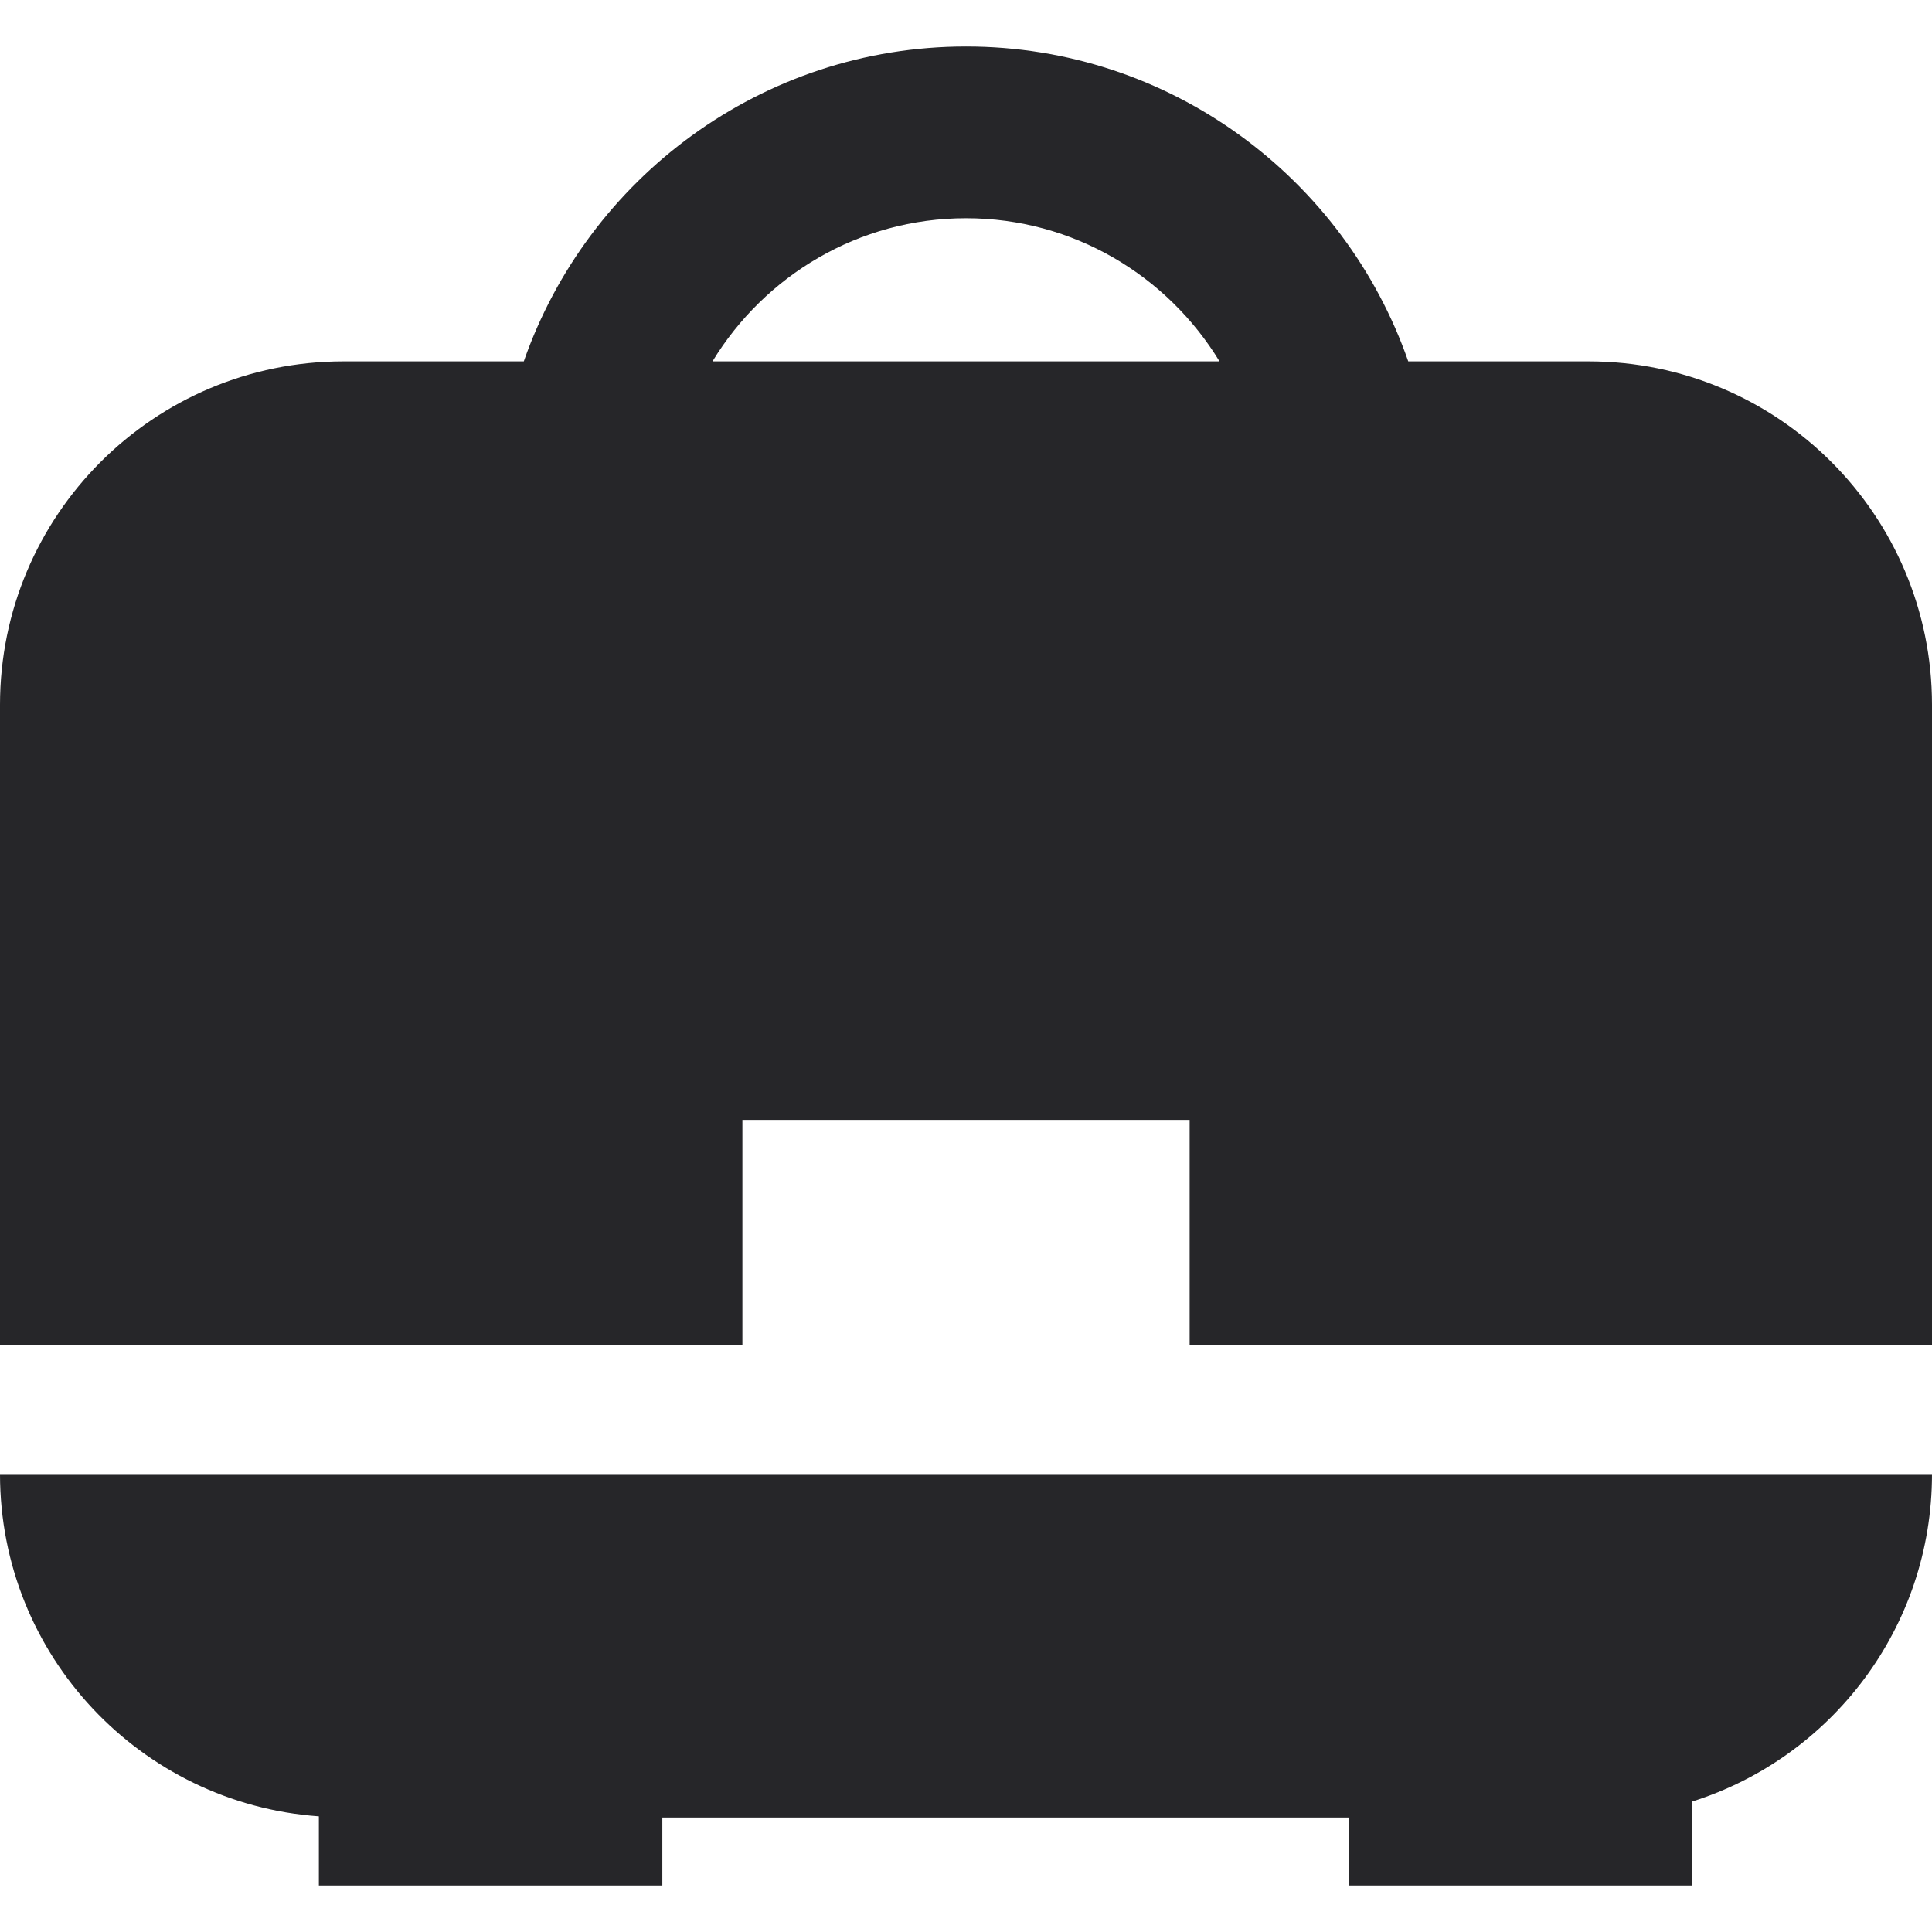 <!DOCTYPE svg PUBLIC "-//W3C//DTD SVG 1.1//EN" "http://www.w3.org/Graphics/SVG/1.1/DTD/svg11.dtd">
<!-- Uploaded to: SVG Repo, www.svgrepo.com, Transformed by: SVG Repo Mixer Tools -->
<svg fill="#262629" version="1.1" id="Capa_1" xmlns="http://www.w3.org/2000/svg" xmlns:xlink="http://www.w3.org/1999/xlink" width="800px" height="800px" viewBox="0 0 45 45" xml:space="preserve">
<g id="SVGRepo_bgCarrier" stroke-width="0"/>
<g id="SVGRepo_tracerCarrier" stroke-linecap="round" stroke-linejoin="round"/>
<g id="SVGRepo_iconCarrier"> <g> <g> <path d="M7.427,42.306v1.611h8v-1.583h15.991v1.583h8V41.96C42.653,40.937,45,37.909,45,34.334H0 C0,38.56,3.277,42.01,7.427,42.306z"/> <path d="M37,8.417h-4.199c-1.486-4.263-5.537-7.334-10.3-7.334s-8.813,3.071-10.301,7.334H8c-4.418,0-8,3.582-8,8v14.917h17.292 v-5.25h10.417v5.25H45V16.417C45,11.999,41.418,8.417,37,8.417z M16.595,8.417c1.215-1.995,3.404-3.334,5.905-3.334 c2.502,0,4.69,1.339,5.905,3.334H16.595z"/> </g> </g> </g>
</svg>